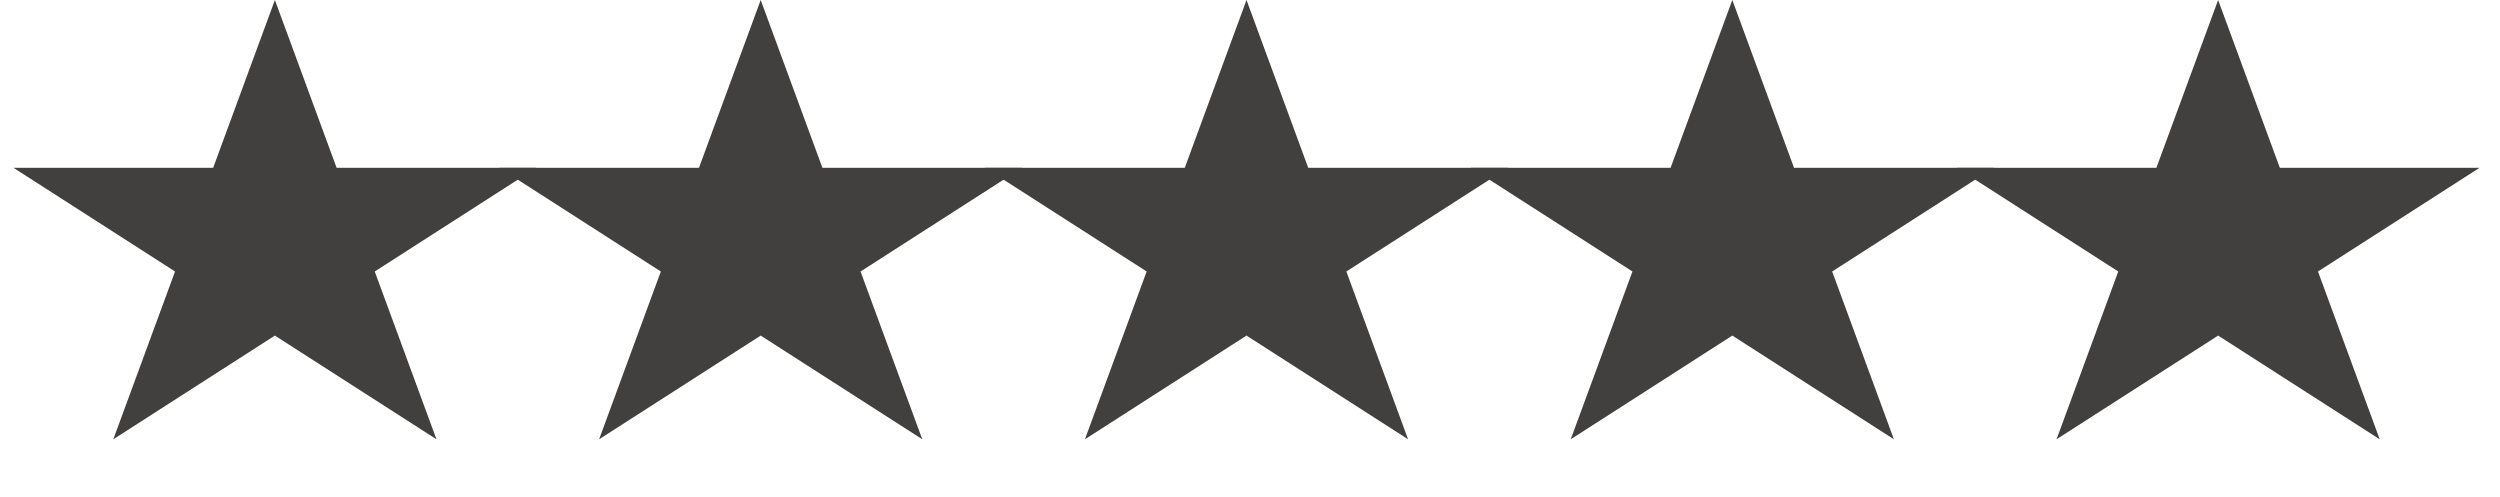 <?xml version="1.0"?>
<svg xmlns="http://www.w3.org/2000/svg" width="151" height="30" viewBox="0 0 151 30" fill="none">
<path d="M133.975 0L137.702 10.134L149.765 10.134L140.006 16.398L143.734 26.532L133.975 20.269L124.216 26.532L127.943 16.398L118.184 10.134L130.247 10.134L133.975 0Z" fill="#423F3F"/>
<path d="M104.632 0L108.359 10.134L120.422 10.134L110.663 16.398L114.391 26.532L104.632 20.269L94.873 26.532L98.6 16.398L88.841 10.134L100.904 10.134L104.632 0Z" fill="#423F3F"/>
<path d="M75.289 0L79.016 10.134L91.079 10.134L81.32 16.398L85.048 26.532L75.289 20.269L65.53 26.532L69.258 16.398L59.499 10.134L71.561 10.134L75.289 0Z" fill="#423F3F"/>
<path d="M45.946 0L49.673 10.134L61.736 10.134L51.977 16.398L55.705 26.532L45.946 20.269L36.187 26.532L39.914 16.398L30.155 10.134L42.218 10.134L45.946 0Z" fill="#423F3F"/>
<path d="M16.603 0L20.331 10.134L32.393 10.134L22.634 16.398L26.362 26.532L16.603 20.269L6.844 26.532L10.572 16.398L0.813 10.134L12.875 10.134L16.603 0Z" fill="#423F3F"/>
</svg>
